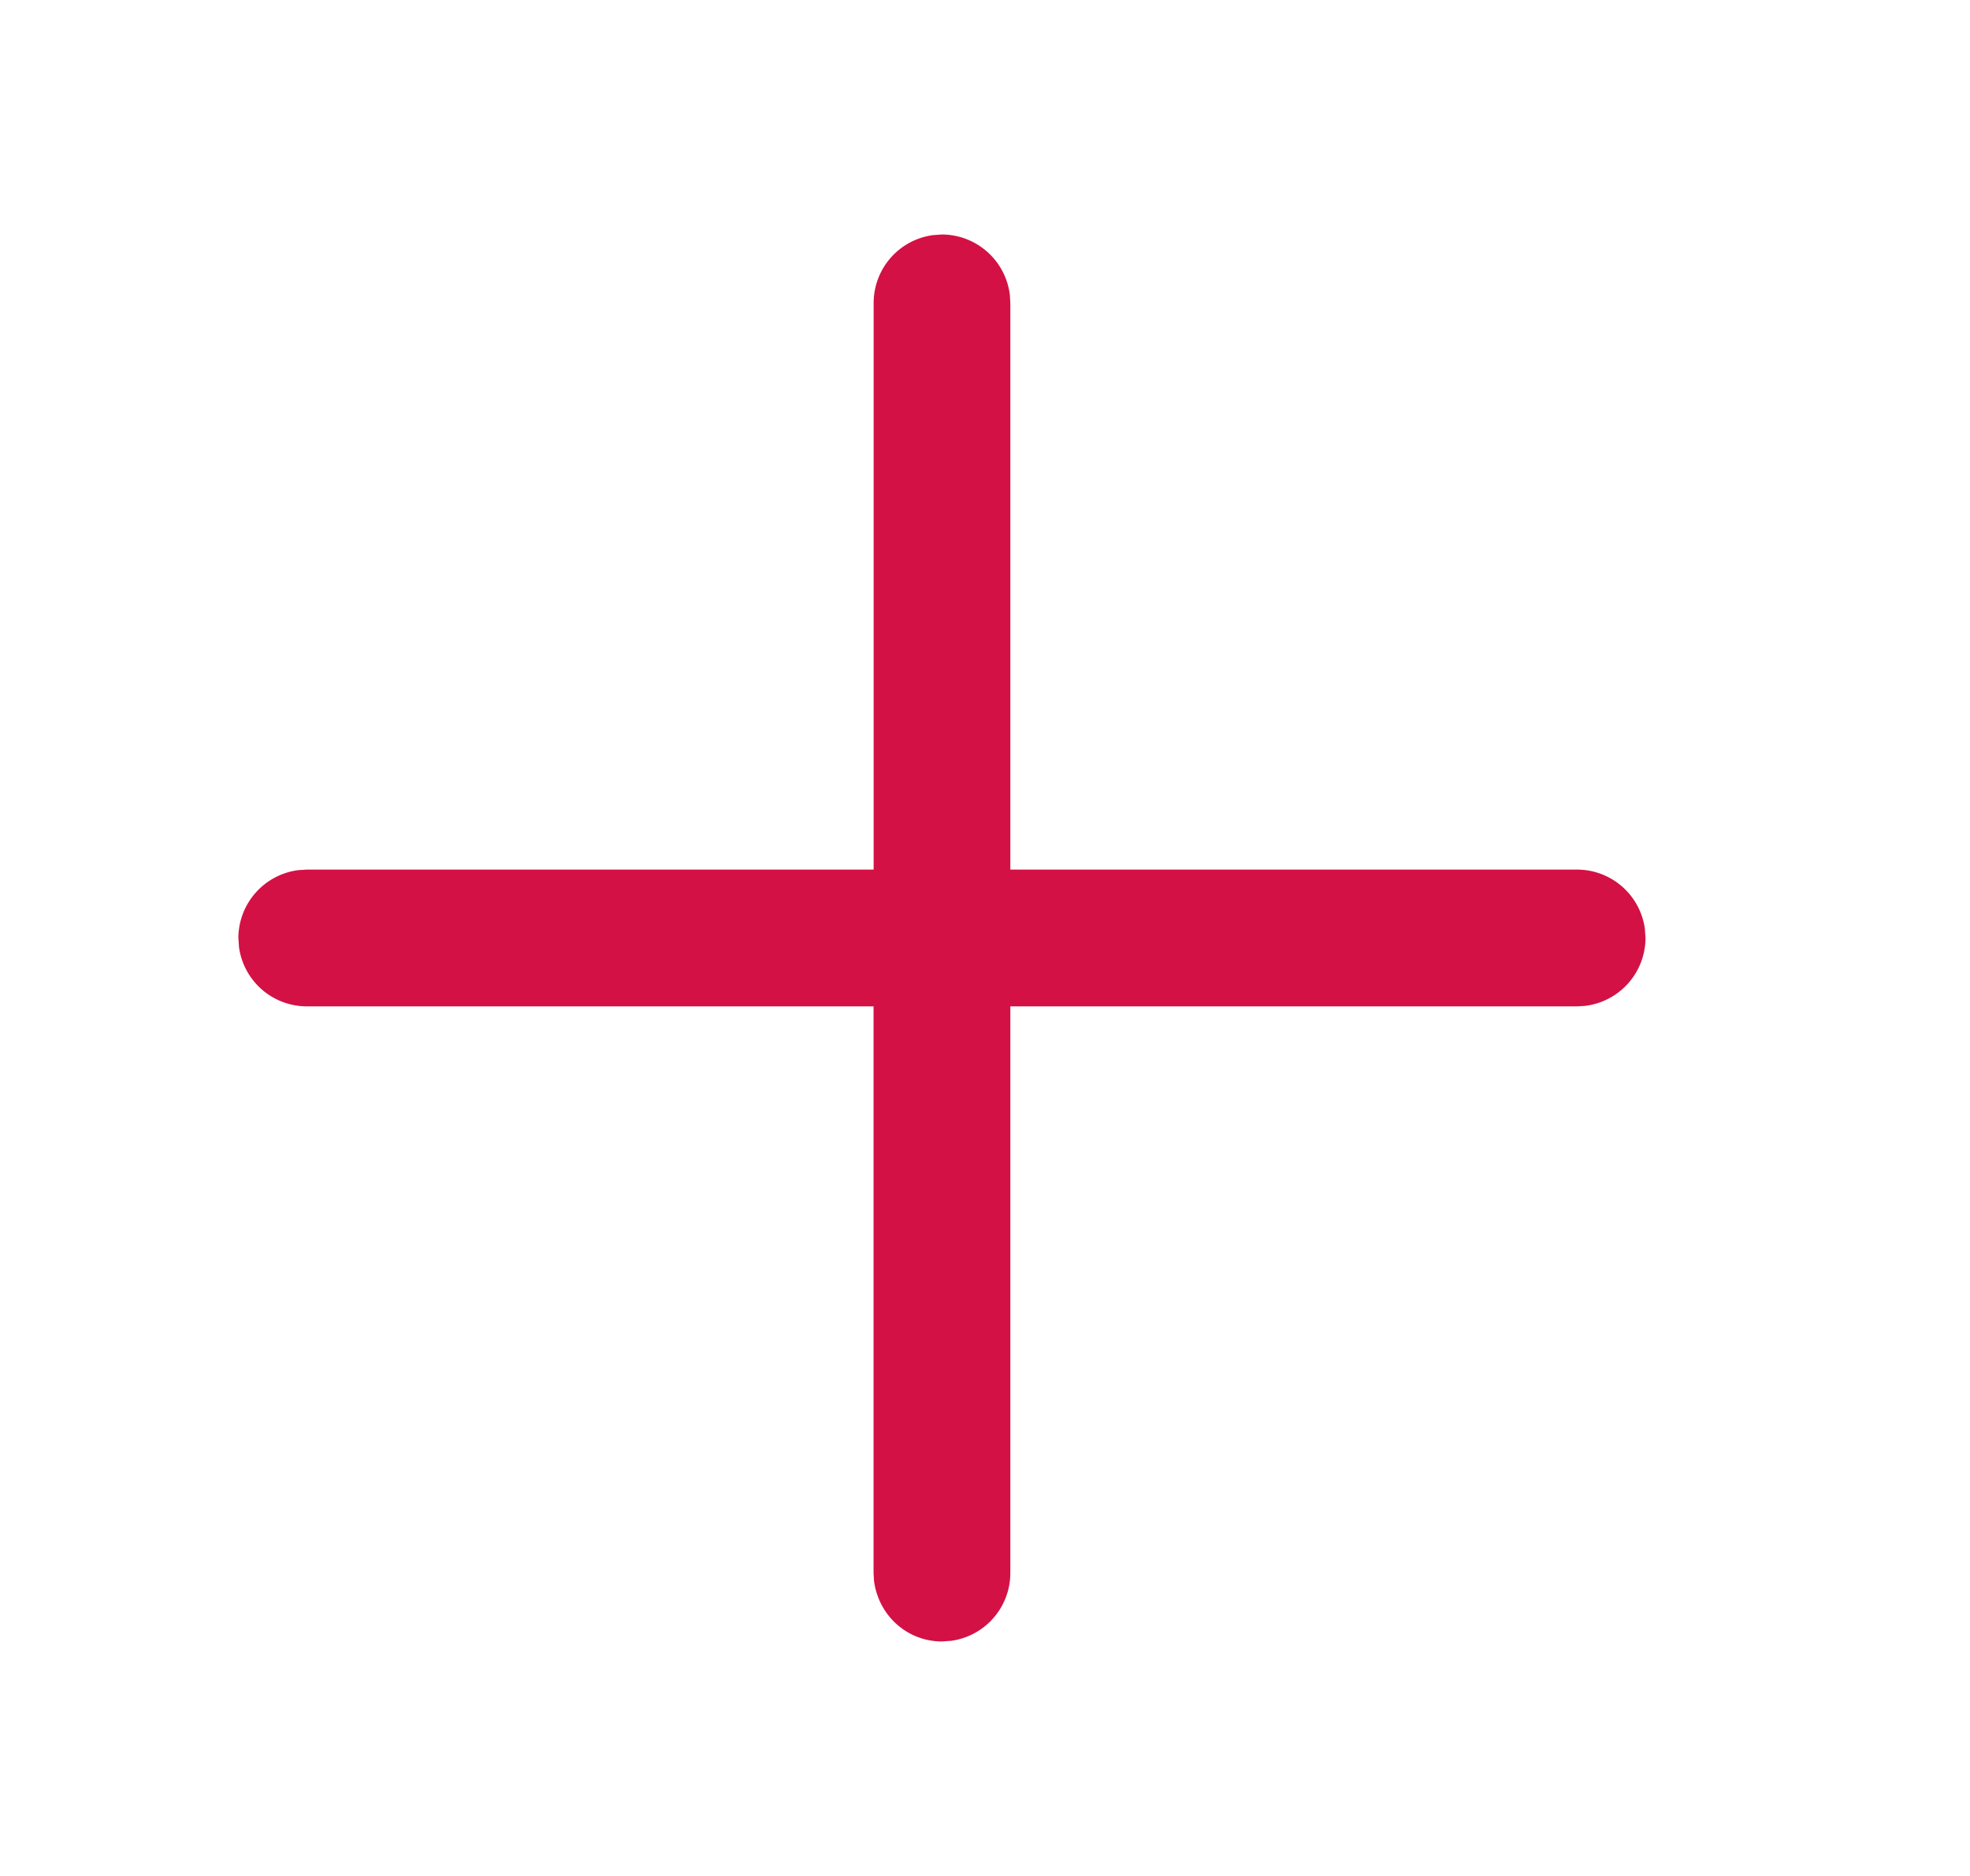 <svg width="21" height="20" viewBox="0 0 21 20" xmlns="http://www.w3.org/2000/svg">
    <path d="M9.943 2.507a.73.73 0 0 0-.63.722v6.042H3.27l-.084.005a.732.732 0 0 0-.645.724l.007.099a.73.73 0 0 0 .722.63h6.042v6.042l.005.084c.05.374.358.645.724.645l.099-.007a.73.73 0 0 0 .63-.722v-6.042h6.042l.084-.005a.732.732 0 0 0 .645-.724l-.007-.099a.73.73 0 0 0-.722-.63H10.77V3.229l-.005-.084a.732.732 0 0 0-.724-.645l-.099.007z" fill="#D31145" fill-rule="evenodd"/>
</svg>
